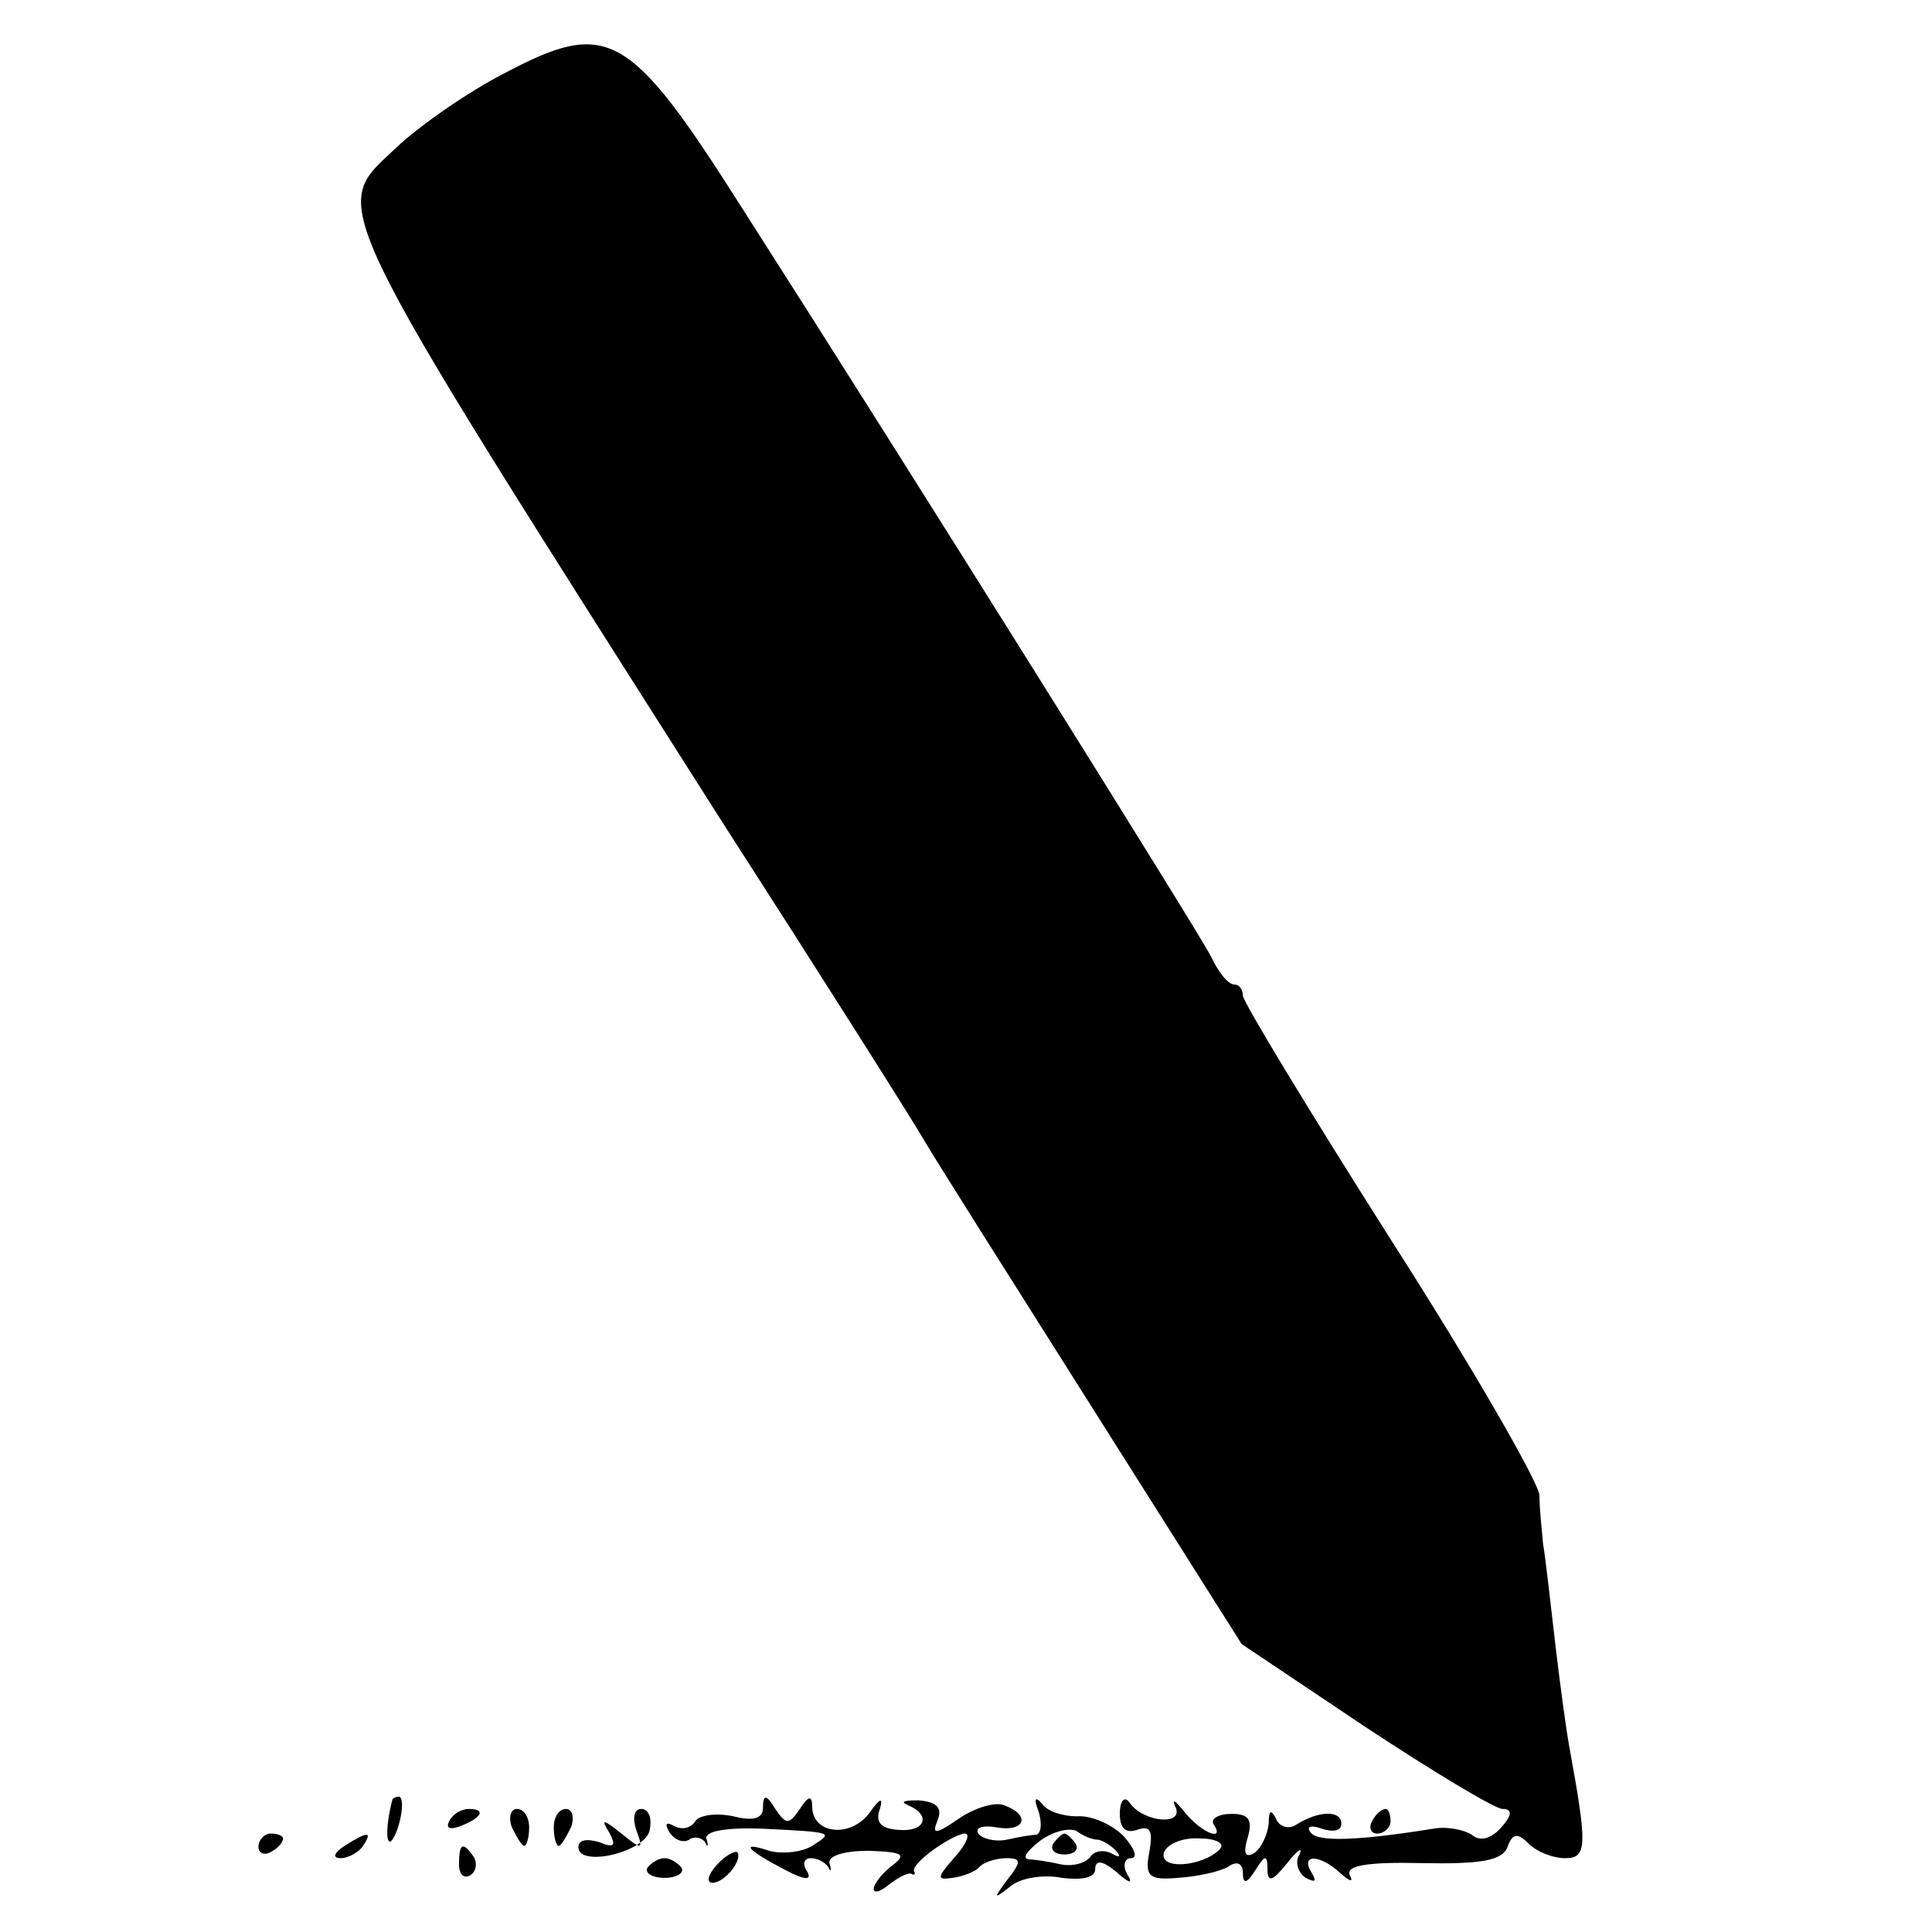 <svg version="1" xmlns="http://www.w3.org/2000/svg" width="209.333" height="209.333" viewBox="0 0 157 157"><path d="M40.9 6c-2.9 1.5-6.8 4.2-8.7 6-5.4 5.1-6.3 3.2 26.3 54.5 8.3 12.9 15.7 24.6 16.5 26 .8 1.4 7 11.2 13.7 21.8l12.2 19.3 10 6.7c5.6 3.7 10.6 6.7 11.2 6.7.8 0 .8.5-.1 1.5-.8.9-1.7 1.2-2.4.6-.6-.4-2-.7-3.1-.5-6.2 1-9.5 1.1-10 .3-.4-.5.1-.6.9-.3.9.3 1.6.2 1.6-.4 0-1.1-1.8-1.1-3.7.1-.6.4-1.4.1-1.6-.5-.4-.8-.6-.7-.6.4-.1.9-.6 2-1.2 2.4-.7.4-.9 0-.5-1.3.4-1.4.1-1.9-1.3-1.9-1.1 0-1.7.4-1.5.8 1 1.5-.9.8-2.3-.9-.8-1-1.1-1.2-.8-.5.8 1.6-2.6 1.3-3.7-.3-.4-.6-.8-.2-.8.9 0 1.2.5 1.6 1.4 1.3 1.1-.4 1.3.1 1 1.8-.4 2 0 2.3 2.3 2.1 1.6-.1 3.4-.5 4.1-.9.7-.5 1.2-.3 1.2.5 0 .9.3.9 1-.2.8-1.3 1-1.3 1-.1 0 1.1.4 1 1.6-.5.8-1 1.3-1.4 1-.7-.4.6-.1 1.5.5 1.9.8.4.9.3.5-.4-1-1.6.7-1.5 2.3 0 .8.7 1.1.8.8.2-.4-.8 1.4-1.1 5.8-1 4.8.1 6.6-.2 7-1.3.4-1.1.8-1.2 1.7-.3.7.7 2 1.2 3 1.2 1.8 0 1.8-1 .3-9.2-.2-1.1-.7-4.7-1.1-8.1-.4-3.4-.8-7.1-1-8.2-.1-1.1-.3-2.9-.3-4-.1-1.1-5.5-10.5-12.1-20.8-6.6-10.4-12-19.3-12-19.8s-.3-.9-.7-.9c-.5 0-1.3-1-1.9-2.3-1.1-2.1-23.9-38.6-38.1-60.8C51.1 2.4 49.4 1.5 40.9 6zm58.2 144.3c-1.4 1.4-5 1.7-4.5.2.3-.7 1.6-1.2 2.9-1.1 1.3 0 2.1.4 1.6.9zM31.9 146.2c-.5 1.8-.6 3.8-.1 3.4.7-.8 1.2-3.6.6-3.6-.2 0-.4.1-.5.2z"/><path d="M62 146.9c0 .9-.8 1.1-2.4.7-1.4-.3-2.8-.1-3.1.4-.4.6-1.1.7-1.7.4-.7-.4-.8-.2-.4.5.4.6 1.1.9 1.6.6.4-.3 1-.2 1.3.2.2.5.3.3.1-.3-.1-.6 1.6-.9 4.5-.8 6 .3 5.8.3 4.1 1.4-.8.5-2.4.7-3.5.4-2.4-.8-1.9-.1 1.4 1.6 1.5.8 2.1.8 1.7.1-.4-.6-.3-1.1.3-1.1.5 0 1.1.3 1.4.7.2.5.3.3.1-.3-.1-.6 1.2-1 3.2-1 2.8.1 3.1.3 1.9 1.2-.8.6-1.5 1.5-1.5 1.9 0 .4.6.2 1.3-.4.8-.6 1.6-1 1.8-.8.2.1.3 0 .2-.2-.4-.6 3-3 4.1-3.1.5 0 .1.9-.8 1.9-1.5 1.7-1.5 1.9-.2 1.7.8-.1 1.9-.5 2.2-.9.4-.4 1.4-.7 2.2-.7 1.2 0 1.2.3.1 1.7-1.2 1.6-1.2 1.7.2.6.8-.7 2.7-1 4.2-.7 1.6.2 2.7 0 2.7-.7 0-.8.6-.7 1.7.2 1.1 1 1.4 1 .9.2-.4-.7-.2-1.3.3-1.3.6 0 .3-.8-.6-1.8-1-1-2.7-1.7-3.8-1.6-1.1 0-2.4-.4-2.8-1-.6-.7-.7-.4-.3.6.3 1 .2 1.8-.2 1.9-.4 0-1.5.2-2.4.4-1 .2-2-.1-2.3-.5-.3-.5.4-.7 1.5-.5 2.3.4 2.8-1 .6-1.8-.7-.3-2.4.2-3.7 1.1-1.9 1.3-2.2 1.3-1.7.1.4-1-.1-1.5-1.6-1.6-1.1 0-1.5.1-.8.4 1.9.8 1.4 2.2-.8 2-1.4-.1-1.9-.6-1.5-1.7.3-1 0-.9-.9.4-1.6 2-4.6 1.6-4.6-.6 0-.9-.3-.9-1 .2-.9 1.3-1.1 1.3-2 0-.7-1.2-1-1.2-1-.1zm27.2 2.6c.3 0 1 .4 1.5.9.4.5.3.6-.4.2-.6-.3-1.4-.2-1.7.3-.4.5-1.4.8-2.4.6-.9-.2-2.1-.4-2.6-.4-.6-.1-.1-.7.9-1.5 1.1-.8 2.4-1.1 3-.8.5.4 1.3.7 1.7.7z"/><path d="M85.6 149.8c-.3.5.1.9.9.9s1.2-.4.9-.9c-.3-.4-.7-.8-.9-.8-.2 0-.6.4-.9.8zM36.5 148c-.3.6.1.7.9.4 1.8-.7 2.1-1.4.7-1.4-.6 0-1.3.4-1.6 1zM41.6 148.5c.4.8.8 1.5 1 1.5.2 0 .4-.7.4-1.5s-.4-1.5-1-1.5c-.5 0-.7.7-.4 1.5zM45 148.5c0 .8.2 1.5.4 1.5s.6-.7 1-1.5c.3-.8.1-1.5-.4-1.5-.6 0-1 .7-1 1.5zM51.7 148.7c.6 1.6.5 1.7-1.2.3-1.5-1.2-1.7-1.2-1-.1.6 1.1.4 1.3-.8.8-1-.3-1.7-.2-1.7.4 0 1.7 5.5.4 5.8-1.4.2-1-.1-1.7-.7-1.7s-.7.8-.4 1.7zM111.5 148c-.3.5-.1 1 .4 1 .6 0 1.1-.5 1.1-1 0-.6-.2-1-.4-1-.3 0-.8.4-1.1 1zM21 150.1c0 .5.5.7 1 .4.6-.3 1-.8 1-1.1 0-.2-.4-.4-1-.4-.5 0-1 .5-1 1.1zM28 150c-.9.6-1 1-.3 1 .6 0 1.5-.5 1.8-1 .8-1.2.4-1.2-1.5 0zM37.3 151.5c0 .8.4 1.2.9.9.5-.3.6-1 .3-1.5-.9-1.3-1.2-1.1-1.2.6zM58.2 151.6c-.7.8-.8 1.4-.3 1.4 1 0 2.5-1.9 2-2.5-.2-.1-1 .3-1.7 1.1zM52.6 151.8c-.2.4.4.8 1.4.8 1 0 1.6-.4 1.4-.8-.3-.4-.9-.8-1.4-.8-.5 0-1.1.4-1.4.8z"/></svg>
